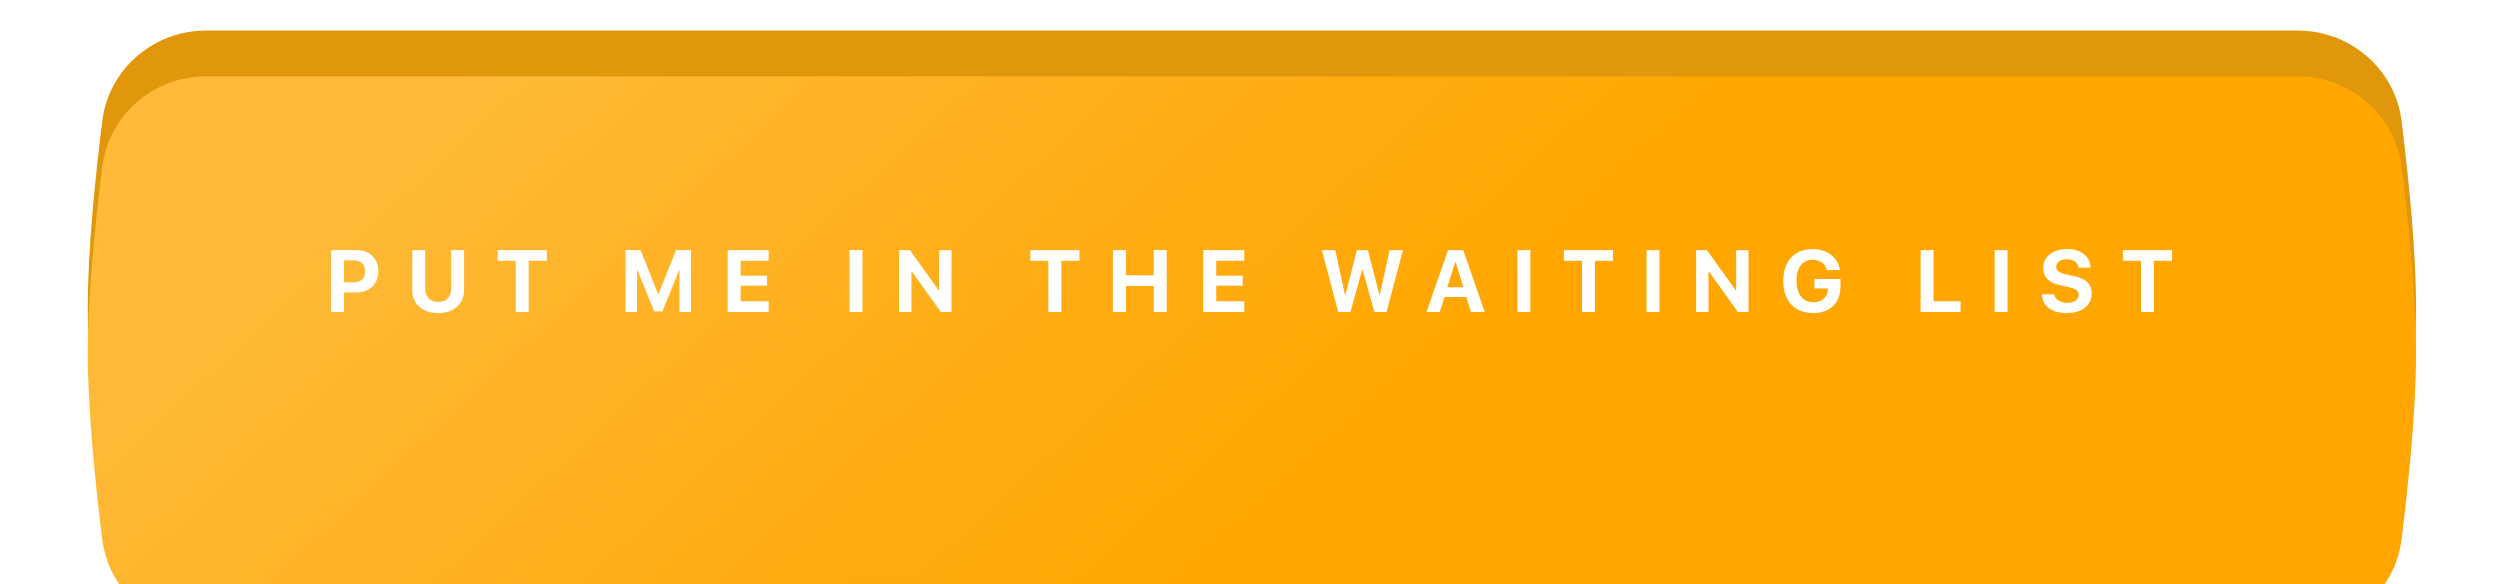 <?xml version="1.0" encoding="UTF-8"?> <svg xmlns="http://www.w3.org/2000/svg" width="655" height="153" viewBox="0 0 655 153" fill="none"> <path d="M26.787 31.725C28.496 18.017 40.271 8 54.085 8H601.915C615.729 8 627.504 18.017 629.213 31.725C631.065 46.586 633 65.663 633 80.5C633 95.337 631.065 114.414 629.213 129.275C627.504 142.983 615.729 153 601.915 153H54.085C40.27 153 28.496 142.983 26.787 129.275C24.935 114.414 23 95.337 23 80.5C23 65.663 24.935 46.586 26.787 31.725Z" fill="#E1970B"></path> <g filter="url(#filter0_i_991_2040)"> <path d="M26.787 23.725C28.496 10.017 40.271 0 54.085 0H601.915C615.729 0 627.504 10.017 629.213 23.725C631.065 38.586 633 57.663 633 72.5C633 87.337 631.065 106.414 629.213 121.275C627.504 134.983 615.729 145 601.915 145H54.085C40.27 145 28.496 134.983 26.787 121.275C24.935 106.414 23 87.337 23 72.5C23 57.663 24.935 38.586 26.787 23.725Z" fill="url(#paint0_linear_991_2040)"></path> </g> <path d="M86.741 65.533H93.502C95.171 65.533 96.523 66.042 97.556 67.06C98.597 68.078 99.117 69.418 99.117 71.081C99.117 72.735 98.582 74.075 97.511 75.101C96.441 76.119 95.048 76.628 93.334 76.628H90.133V81.738H86.741V65.533ZM90.133 68.217V73.978H92.592C93.566 73.978 94.322 73.727 94.861 73.226C95.4 72.724 95.669 72.013 95.669 71.092C95.669 70.171 95.4 69.463 94.861 68.969C94.329 68.468 93.577 68.217 92.603 68.217H90.133ZM111.408 65.533V75.674C111.408 76.73 111.704 77.568 112.295 78.189C112.894 78.803 113.733 79.11 114.811 79.11C115.881 79.11 116.712 78.803 117.304 78.189C117.903 77.568 118.202 76.73 118.202 75.674V65.533H121.594V76.011C121.594 77.808 120.976 79.26 119.741 80.368C118.513 81.469 116.87 82.019 114.811 82.019C112.744 82.019 111.093 81.469 109.858 80.368C108.63 79.26 108.016 77.808 108.016 76.011V65.533H111.408ZM138.523 81.738H135.131V68.329H130.392V65.533H143.273V68.329H138.523V81.738ZM181.05 65.533V81.738H178.029V70.8H177.939L173.537 81.581H171.403L167.001 70.8H166.911V81.738H163.89V65.533H167.821L172.425 77.022H172.515L177.12 65.533H181.05ZM201.382 78.931V81.738H190.646V65.533H201.382V68.329H194.037V72.237H200.966V74.843H194.037V78.931H201.382ZM225.963 81.738H222.571V65.533H225.963V81.738ZM238.804 81.738H235.558V65.533H238.388L245.958 76.089H246.048V65.533H249.293V81.738H246.486L238.905 71.126H238.804V81.738ZM278.063 81.738H274.672V68.329H269.933V65.533H282.814V68.329H278.063V81.738ZM305.672 81.738H302.281V74.91H294.981V81.738H291.589V65.533H294.981V72.114H302.281V65.533H305.672V81.738ZM326.004 78.931V81.738H315.268V65.533H326.004V68.329H318.659V72.237H325.589V74.843H318.659V78.931H326.004ZM356.897 70.665L353.82 81.738H350.619L346.329 65.533H349.844L352.393 77.269H352.483L355.516 65.533H358.379L361.412 77.269H361.501L364.062 65.533H367.577L363.276 81.738H360.075L356.998 70.665H356.897ZM385.393 81.738L384.158 77.808H378.464L377.229 81.738H373.747L379.374 65.533H383.36L388.998 81.738H385.393ZM381.271 68.632L379.194 75.269H383.428L381.35 68.632H381.271ZM400.952 81.738H397.56V65.533H400.952V81.738ZM417.869 81.738H414.478V68.329H409.738V65.533H422.62V68.329H417.869V81.738ZM434.787 81.738H431.395V65.533H434.787V81.738ZM447.628 81.738H444.382V65.533H447.212L454.782 76.089H454.871V65.533H458.117V81.738H455.309L447.729 71.126H447.628V81.738ZM482.211 74.933C482.211 77.141 481.575 78.874 480.302 80.132C479.036 81.39 477.277 82.019 475.023 82.019C472.598 82.019 470.688 81.27 469.296 79.773C467.911 78.276 467.218 76.213 467.218 73.585C467.218 70.995 467.907 68.958 469.285 67.476C470.67 65.993 472.556 65.252 474.945 65.252C476.832 65.252 478.43 65.761 479.74 66.779C481.05 67.797 481.825 69.126 482.065 70.766H478.662C478.415 69.92 477.962 69.257 477.303 68.778C476.652 68.299 475.869 68.06 474.956 68.06C473.616 68.06 472.568 68.543 471.812 69.508C471.055 70.474 470.677 71.818 470.677 73.54C470.677 75.292 471.07 76.673 471.856 77.684C472.65 78.695 473.724 79.2 475.08 79.2C476.188 79.2 477.09 78.889 477.786 78.268C478.49 77.647 478.861 76.834 478.898 75.831L478.909 75.573H475.383V73.102H482.211V74.933ZM513.676 78.931V81.738H503.198V65.533H506.59V78.931H513.676ZM525.978 81.738H522.587V65.533H525.978V81.738ZM534.967 77.123H538.235C538.31 77.781 538.658 78.317 539.28 78.728C539.909 79.133 540.676 79.335 541.582 79.335C542.48 79.335 543.21 79.144 543.772 78.762C544.341 78.373 544.625 77.879 544.625 77.28C544.625 76.756 544.416 76.333 543.996 76.011C543.577 75.689 542.877 75.419 541.896 75.202L539.785 74.742C536.813 74.105 535.327 72.597 535.327 70.216C535.327 68.733 535.903 67.535 537.056 66.622C538.217 65.709 539.706 65.252 541.526 65.252C543.398 65.252 544.891 65.697 546.007 66.588C547.122 67.472 547.695 68.651 547.725 70.126H544.547C544.494 69.445 544.191 68.909 543.637 68.52C543.091 68.123 542.391 67.925 541.537 67.925C540.698 67.925 540.021 68.108 539.504 68.475C538.995 68.842 538.741 69.325 538.741 69.924C538.741 70.418 538.946 70.819 539.358 71.126C539.778 71.433 540.455 71.695 541.391 71.912L543.356 72.327C544.981 72.671 546.164 73.211 546.905 73.944C547.646 74.671 548.017 75.651 548.017 76.887C548.017 78.459 547.425 79.709 546.243 80.638C545.06 81.559 543.461 82.019 541.447 82.019C539.493 82.019 537.936 81.585 536.775 80.716C535.622 79.84 535.02 78.642 534.967 77.123ZM564.328 81.738H560.937V68.329H556.197V65.533H569.079V68.329H564.328V81.738Z" fill="white"></path> <defs> <filter id="filter0_i_991_2040" x="23" y="0" width="610" height="165" filterUnits="userSpaceOnUse" color-interpolation-filters="sRGB"> <feFlood flood-opacity="0" result="BackgroundImageFix"></feFlood> <feBlend mode="normal" in="SourceGraphic" in2="BackgroundImageFix" result="shape"></feBlend> <feColorMatrix in="SourceAlpha" type="matrix" values="0 0 0 0 0 0 0 0 0 0 0 0 0 0 0 0 0 0 127 0" result="hardAlpha"></feColorMatrix> <feOffset dy="20"></feOffset> <feGaussianBlur stdDeviation="20"></feGaussianBlur> <feComposite in2="hardAlpha" operator="arithmetic" k2="-1" k3="1"></feComposite> <feColorMatrix type="matrix" values="0 0 0 0 1 0 0 0 0 1 0 0 0 0 1 0 0 0 0.7 0"></feColorMatrix> <feBlend mode="normal" in2="shape" result="effect1_innerShadow_991_2040"></feBlend> </filter> <linearGradient id="paint0_linear_991_2040" x1="91" y1="21.5" x2="249.5" y2="193.5" gradientUnits="userSpaceOnUse"> <stop stop-color="#FFBA39"></stop> <stop offset="1" stop-color="#FFA600"></stop> </linearGradient> </defs> </svg> 